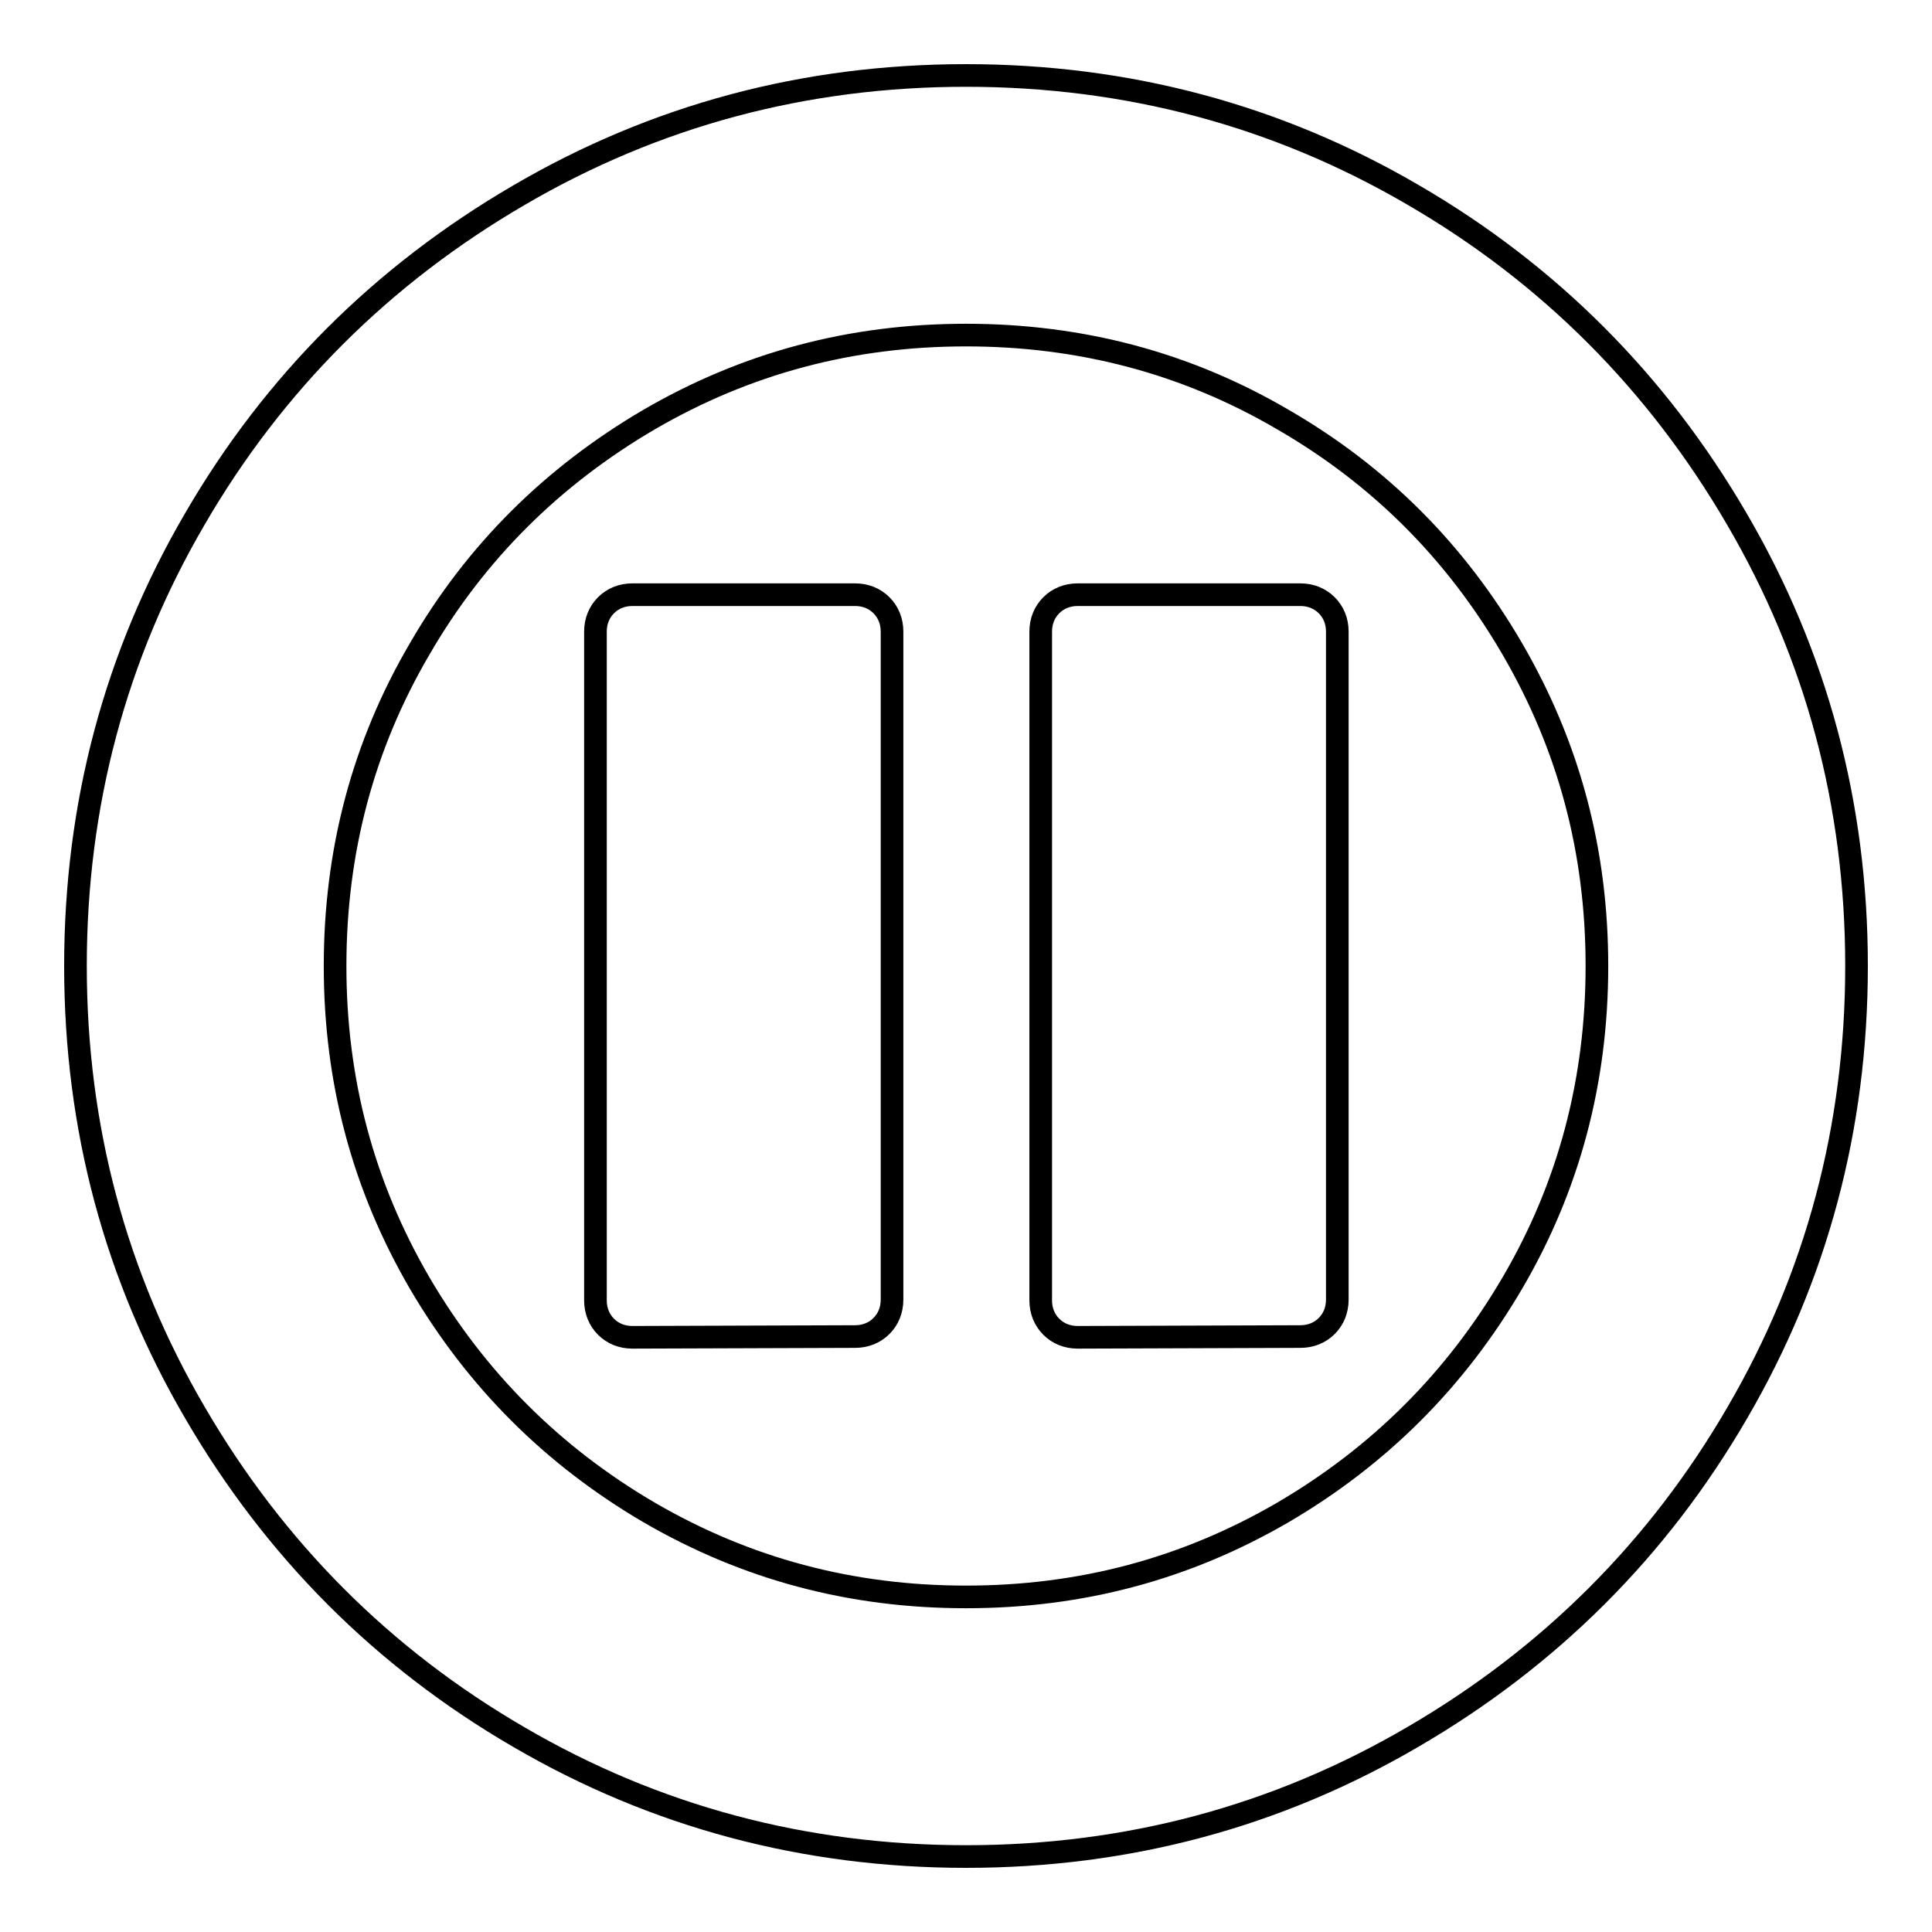 <?xml version="1.0" encoding="utf-8"?>
<!-- Svg Vector Icons : http://www.onlinewebfonts.com/icon -->
<!DOCTYPE svg PUBLIC "-//W3C//DTD SVG 1.1//EN" "http://www.w3.org/Graphics/SVG/1.1/DTD/svg11.dtd">
<svg version="1.1" xmlns="http://www.w3.org/2000/svg" xmlns:xlink="http://www.w3.org/1999/xlink" x="0px" y="0px" viewBox="0 0 256 256" enable-background="new 0 0 256 256" xml:space="preserve">
<g><g><g><path stroke-width="3" fill-opacity="0" stroke="#000000"  d="M128,10c21.4,0,41.2,5.3,59.2,15.8c18.1,10.5,32.4,24.9,42.9,42.9C240.7,86.8,246,106.6,246,128c0,21.4-5.3,41.2-15.8,59.2c-10.5,18.1-24.9,32.4-42.9,42.9C169.2,240.7,149.4,246,128,246c-21.4,0-41.2-5.3-59.2-15.8c-18.1-10.5-32.4-24.9-42.9-42.9C15.3,169.2,10,149.4,10,128c0-21.4,5.3-41.2,15.8-59.2c10.5-18.1,24.9-32.4,42.9-42.9C86.8,15.3,106.6,10,128,10z M128,211.6c15.2,0,29.1-3.7,42-11.2c12.8-7.5,22.9-17.6,30.4-30.4c7.5-12.8,11.2-26.8,11.2-42c0-15.2-3.7-29.1-11.2-42s-17.6-23-30.4-30.4c-12.8-7.5-26.8-11.2-42-11.2c-15.2,0-29.1,3.7-42,11.2c-12.8,7.5-23,17.6-30.4,30.4c-7.5,12.8-11.2,26.8-11.2,42c0,15.2,3.7,29.1,11.2,42c7.5,12.8,17.6,22.9,30.4,30.4C98.9,207.9,112.8,211.6,128,211.6z M142.8,177.2c-1.4,0-2.6-0.5-3.5-1.4c-0.9-0.9-1.4-2.1-1.4-3.5V83.7c0-1.4,0.5-2.6,1.4-3.5c0.9-0.9,2.1-1.4,3.5-1.4h29.5c1.4,0,2.6,0.5,3.5,1.4c0.9,0.9,1.4,2.1,1.4,3.5v88.5c0,1.4-0.5,2.6-1.4,3.5c-0.9,0.9-2.1,1.4-3.5,1.4L142.8,177.2L142.8,177.2z M83.8,177.2c-1.4,0-2.6-0.5-3.5-1.4c-0.9-0.9-1.4-2.1-1.4-3.5V83.7c0-1.4,0.5-2.6,1.4-3.5c0.9-0.9,2.1-1.4,3.5-1.4h29.5c1.4,0,2.6,0.5,3.5,1.4c0.9,0.9,1.4,2.1,1.4,3.5v88.5c0,1.4-0.5,2.6-1.4,3.5c-0.9,0.9-2.1,1.4-3.5,1.4L83.8,177.2L83.8,177.2z"/></g></g></g>
</svg>